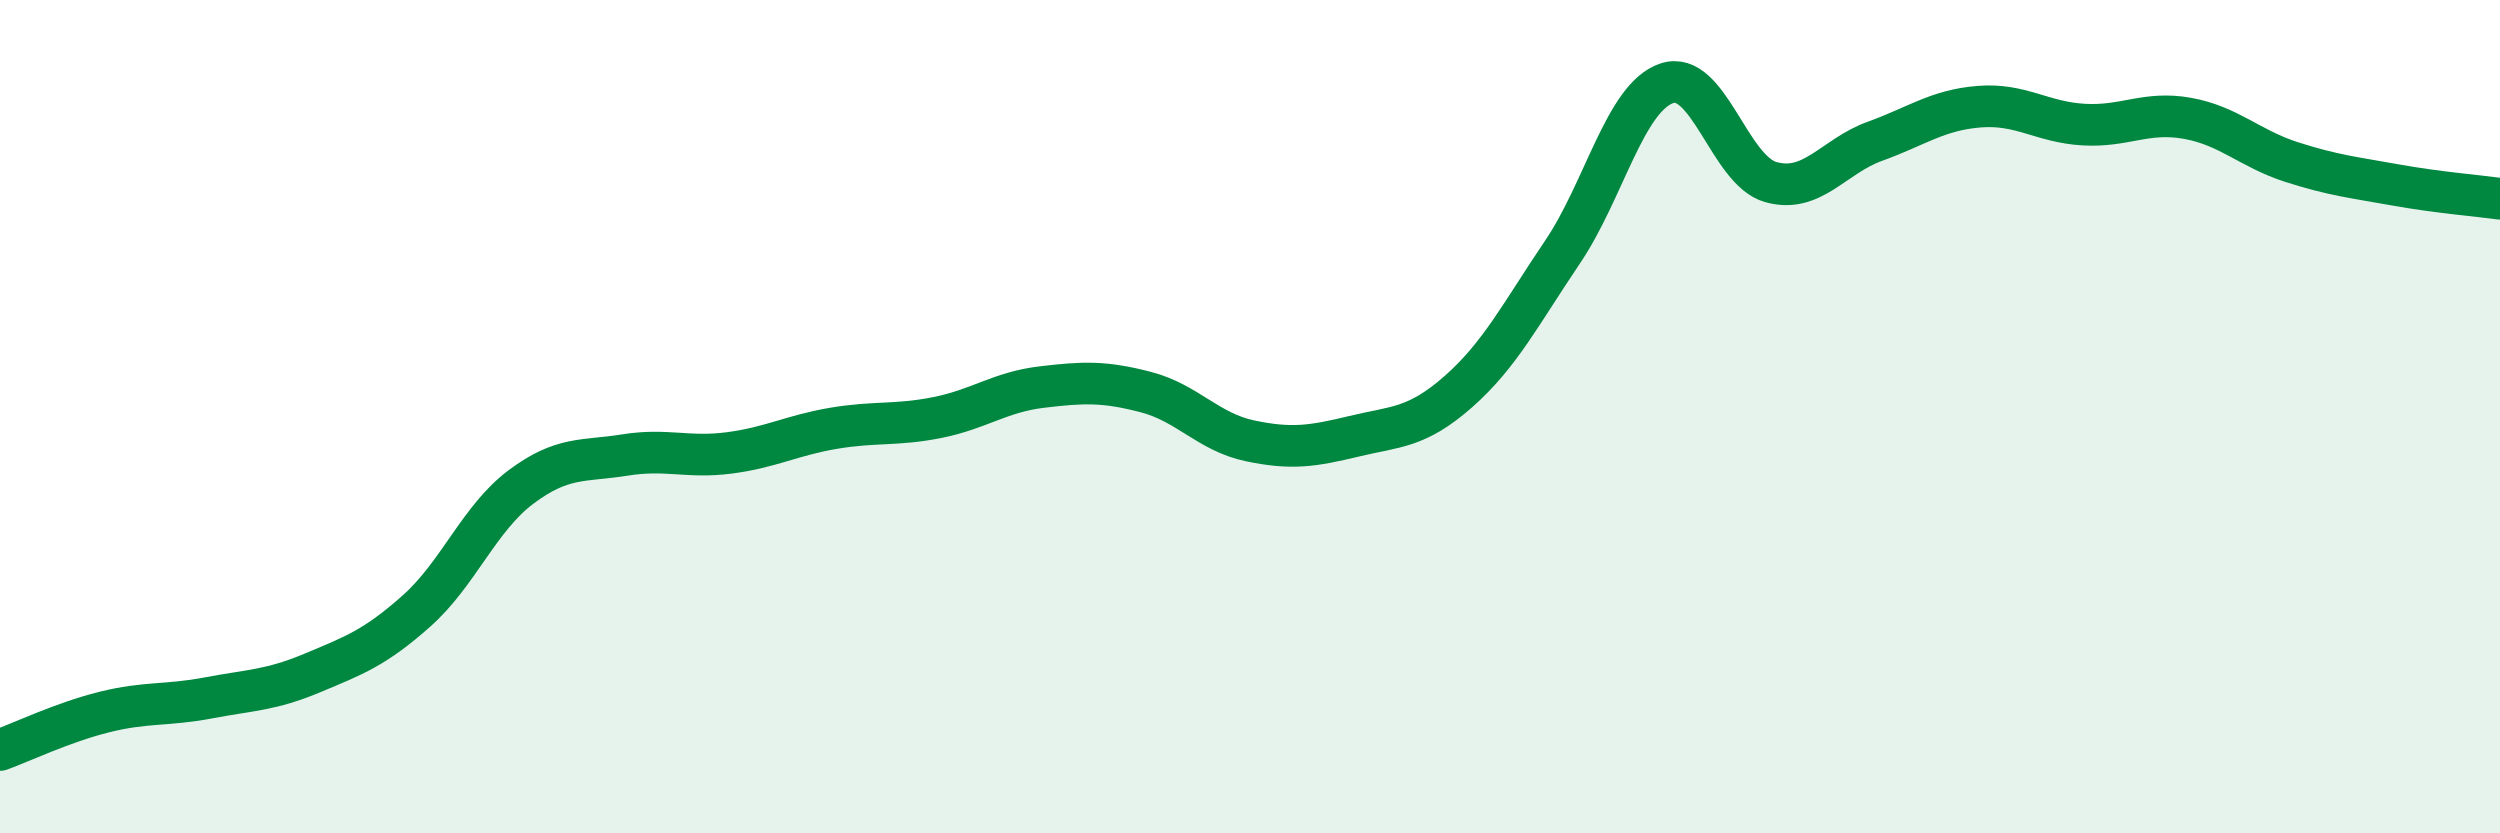 
    <svg width="60" height="20" viewBox="0 0 60 20" xmlns="http://www.w3.org/2000/svg">
      <path
        d="M 0,18 C 0.5,17.82 1.5,17.34 2.5,17.09 C 3.5,16.84 4,16.94 5,16.75 C 6,16.56 6.5,16.57 7.5,16.15 C 8.5,15.73 9,15.55 10,14.66 C 11,13.77 11.5,12.44 12.5,11.69 C 13.5,10.94 14,11.08 15,10.92 C 16,10.76 16.5,11 17.5,10.87 C 18.5,10.74 19,10.45 20,10.28 C 21,10.11 21.5,10.22 22.5,10.02 C 23.5,9.82 24,9.41 25,9.29 C 26,9.17 26.5,9.15 27.5,9.41 C 28.5,9.67 29,10.37 30,10.58 C 31,10.79 31.5,10.71 32.5,10.47 C 33.5,10.23 34,10.28 35,9.4 C 36,8.52 36.5,7.53 37.5,6.05 C 38.5,4.57 39,2.34 40,2 C 41,1.66 41.5,4.09 42.5,4.37 C 43.5,4.65 44,3.75 45,3.39 C 46,3.03 46.5,2.64 47.5,2.56 C 48.5,2.48 49,2.93 50,2.99 C 51,3.05 51.5,2.66 52.5,2.84 C 53.5,3.02 54,3.57 55,3.89 C 56,4.21 56.5,4.26 57.5,4.44 C 58.5,4.62 59.5,4.7 60,4.77L60 20L0 20Z"
        fill="#008740"
        opacity="0.1"
        stroke-linecap="round"
        stroke-linejoin="round"
      />
      <path
        d="M 0,18 C 0.5,17.82 1.5,17.34 2.5,17.09 C 3.5,16.84 4,16.94 5,16.75 C 6,16.56 6.5,16.57 7.5,16.15 C 8.5,15.73 9,15.55 10,14.66 C 11,13.77 11.5,12.44 12.5,11.69 C 13.5,10.94 14,11.08 15,10.92 C 16,10.76 16.5,11 17.5,10.87 C 18.5,10.74 19,10.45 20,10.28 C 21,10.11 21.5,10.22 22.5,10.02 C 23.5,9.82 24,9.41 25,9.29 C 26,9.17 26.5,9.15 27.5,9.41 C 28.5,9.67 29,10.37 30,10.58 C 31,10.79 31.5,10.71 32.5,10.47 C 33.5,10.23 34,10.28 35,9.4 C 36,8.52 36.5,7.53 37.5,6.05 C 38.5,4.57 39,2.34 40,2 C 41,1.66 41.5,4.09 42.5,4.37 C 43.5,4.65 44,3.75 45,3.39 C 46,3.03 46.5,2.64 47.5,2.56 C 48.5,2.48 49,2.93 50,2.99 C 51,3.05 51.5,2.66 52.5,2.84 C 53.5,3.02 54,3.57 55,3.89 C 56,4.21 56.5,4.26 57.5,4.44 C 58.5,4.62 59.5,4.7 60,4.77"
        stroke="#008740"
        stroke-width="1"
        fill="none"
        stroke-linecap="round"
        stroke-linejoin="round"
      />
    </svg>
  